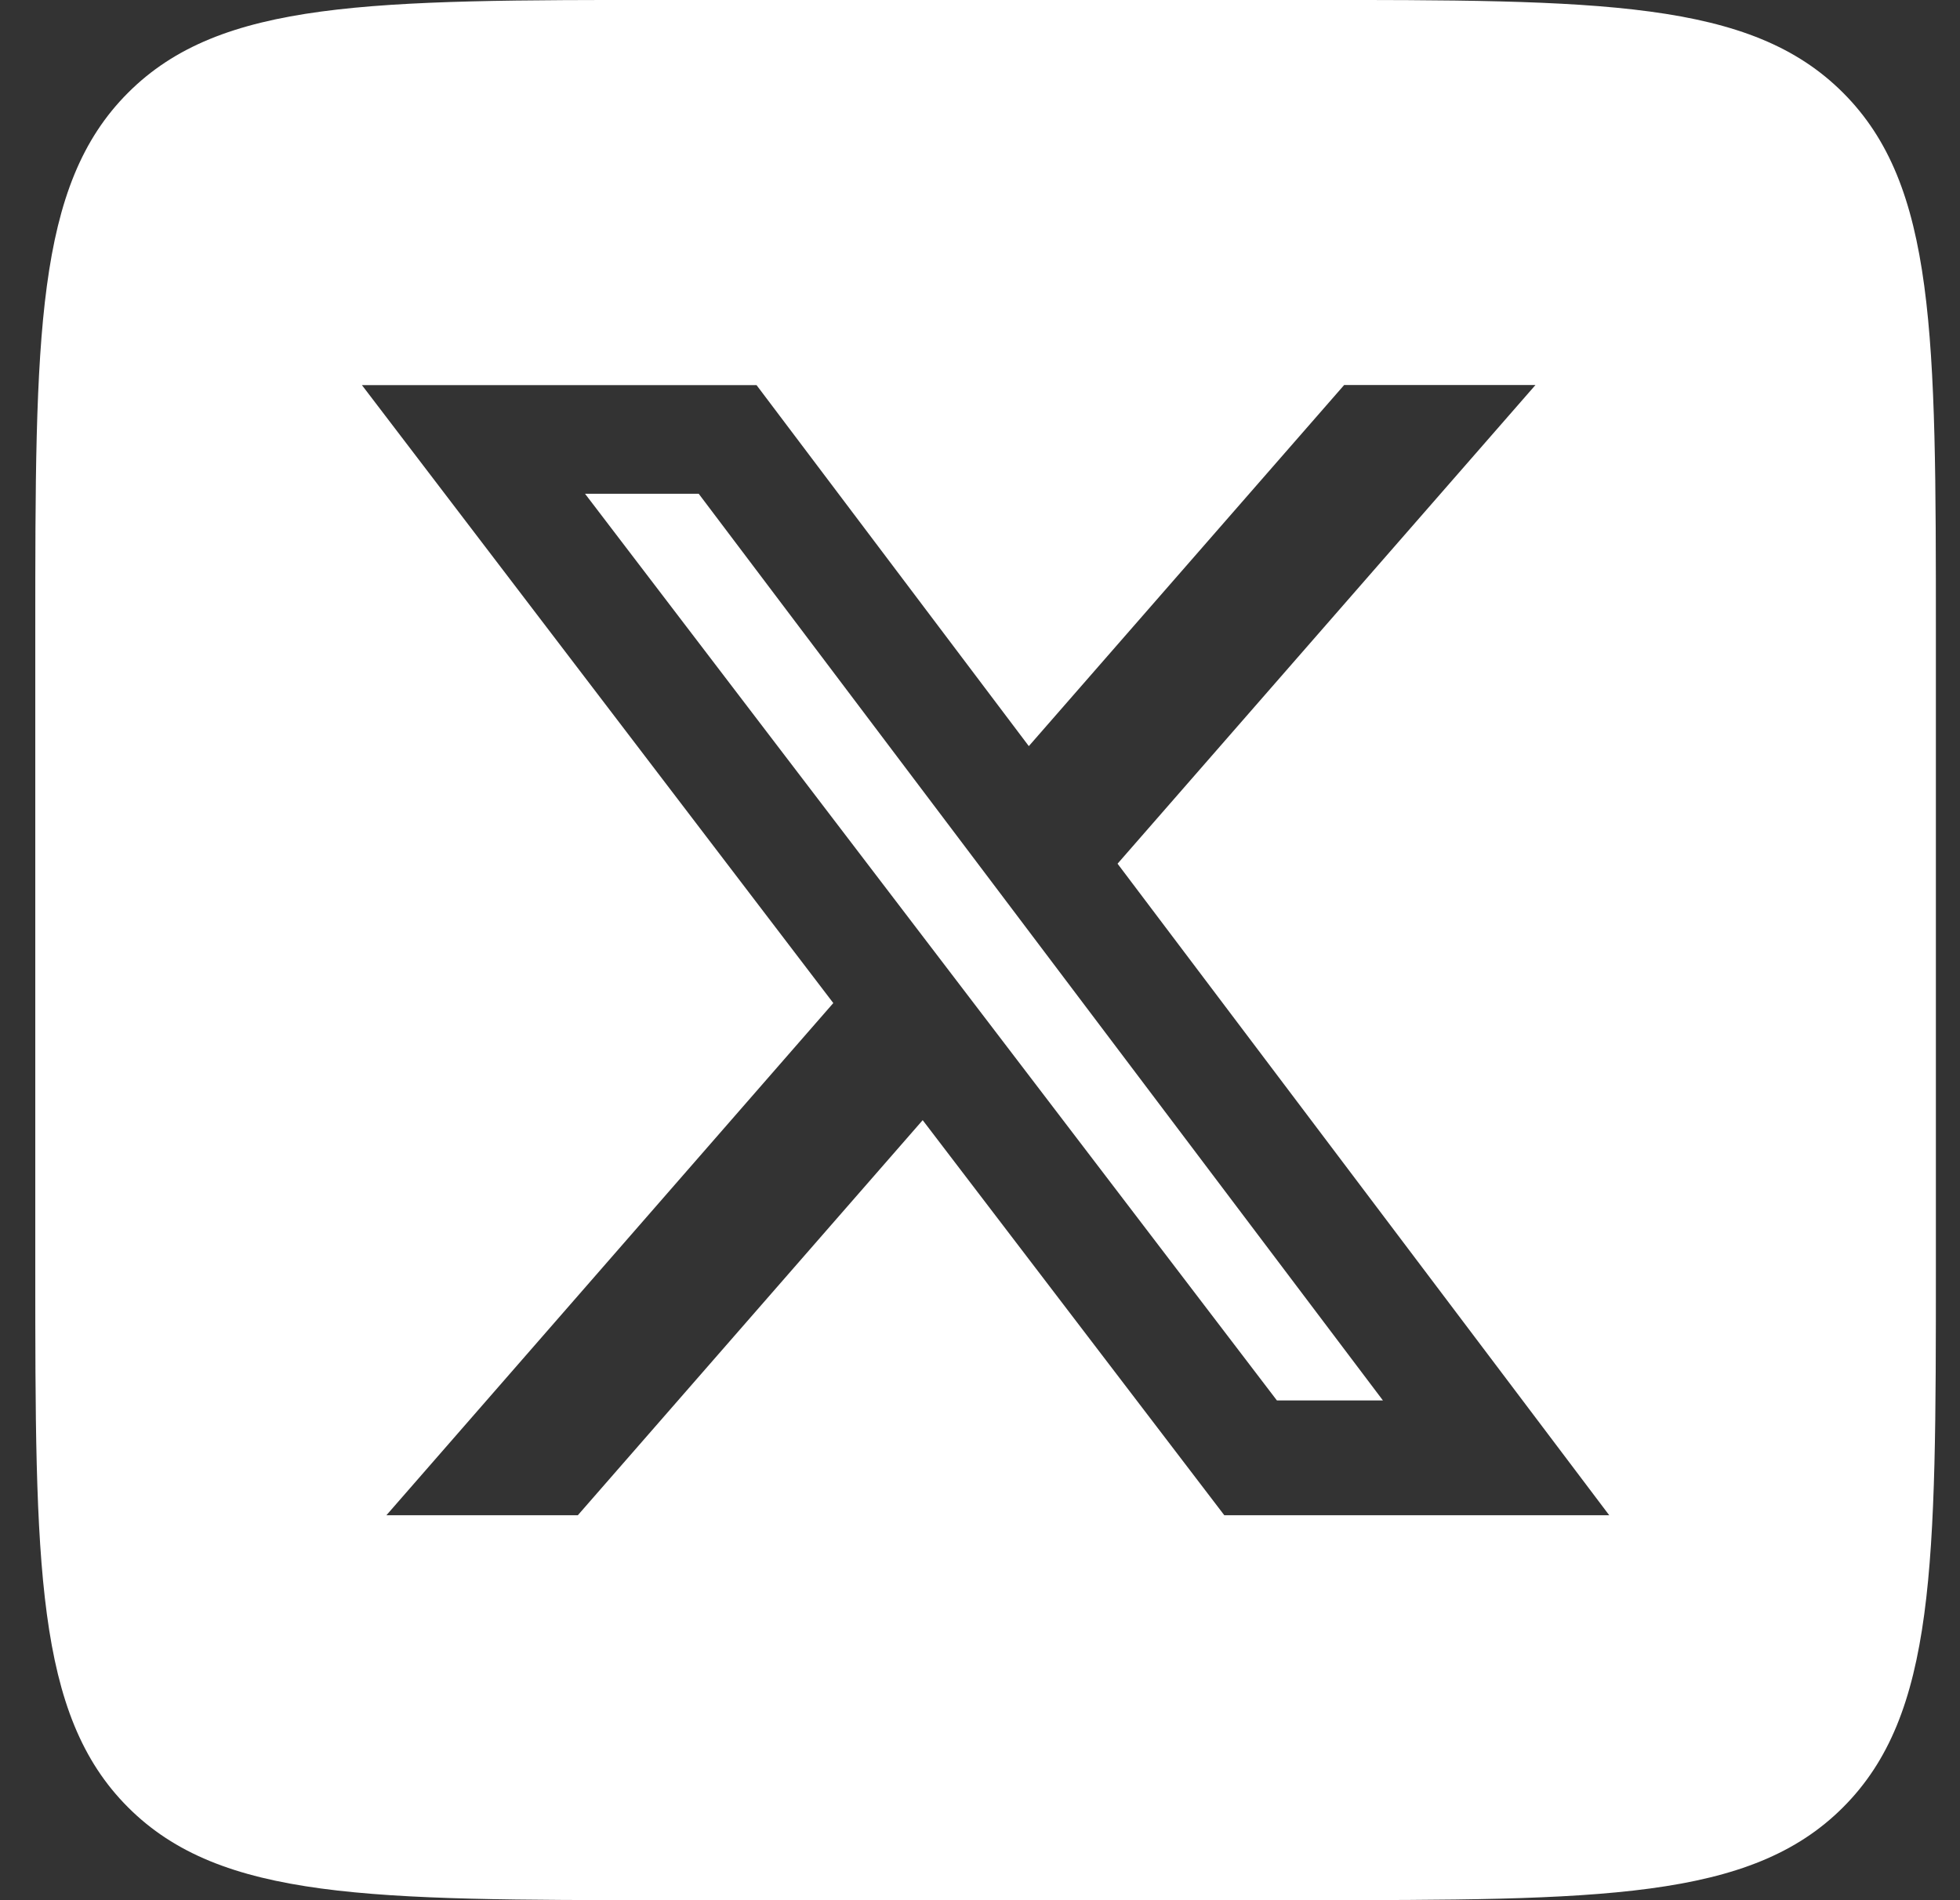 <?xml version="1.0" encoding="UTF-8"?> <svg xmlns="http://www.w3.org/2000/svg" width="33" height="32" viewBox="0 0 33 32" fill="none"><rect x="0" y="0" width="33" height="32" fill="#333333" stroke="none"/><g clip-path="url(#clip0_2033_382)"><path d="M21.927 -0.001C26.955 -0.001 29.469 -0.001 31.031 1.562C32.593 3.124 32.594 5.638 32.594 10.666V21.332C32.594 26.36 32.593 28.874 31.031 30.436C29.469 31.999 26.955 31.999 21.927 31.999H11.261C6.232 31.999 3.718 31.999 2.156 30.436C0.594 28.874 0.594 26.36 0.594 21.332V10.666C0.594 5.638 0.594 3.124 2.156 1.562C3.718 -0.001 6.232 -0.001 11.261 -0.001H21.927ZM22.631 6.484L17.322 12.565L12.738 6.486H6.094L14.03 16.892L6.506 25.517H9.729L15.535 18.864L20.613 25.517H27.094L18.816 14.545L25.852 6.484H22.631ZM11.764 8.315L23.284 23.584H21.499L9.85 8.315H11.764Z" fill="white"></path></g><defs><clipPath id="clip0_2033_382"><rect width="33" height="32" fill="white"></rect></clipPath></defs></svg> 